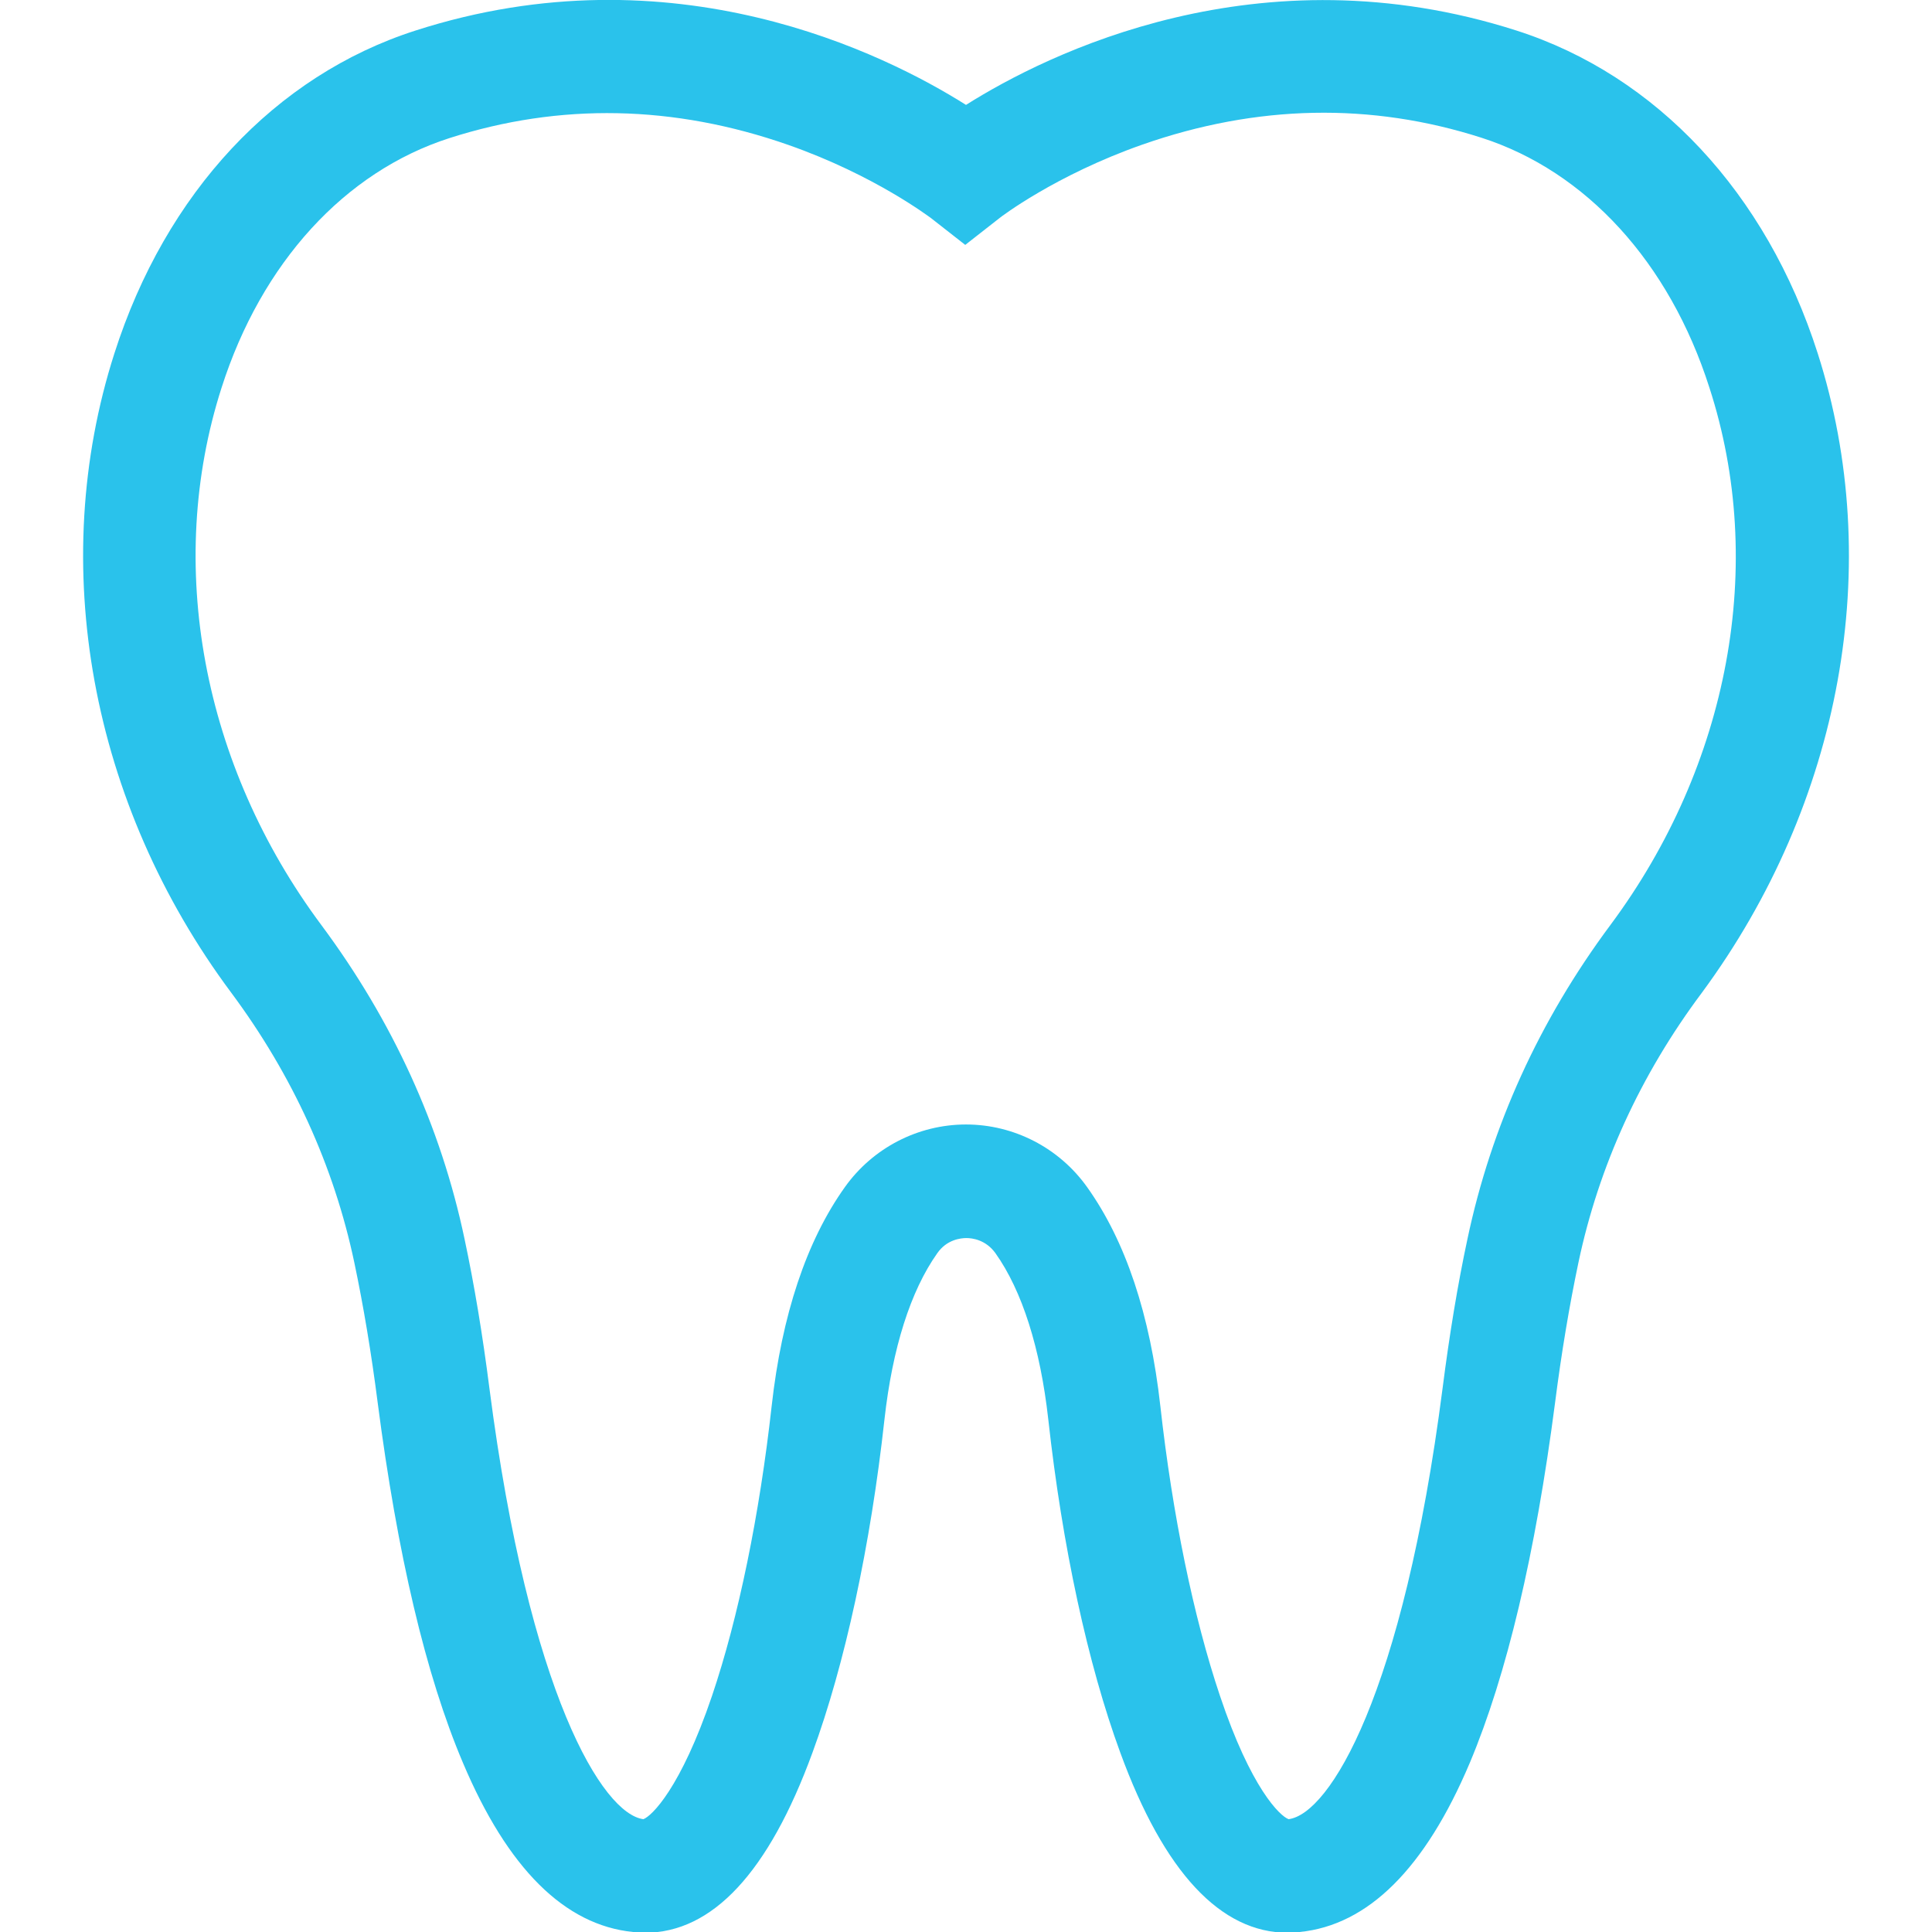 <?xml version="1.0" encoding="utf-8"?>
<!-- Generator: Adobe Illustrator 26.2.1, SVG Export Plug-In . SVG Version: 6.00 Build 0)  -->
<svg version="1.1" id="Layer_1" xmlns="http://www.w3.org/2000/svg" xmlns:xlink="http://www.w3.org/1999/xlink" x="0px" y="0px"
	 viewBox="0 0 512 512" style="enable-background:new 0 0 512 512;" xml:space="preserve">
<style type="text/css">
	.st0{fill:#2AC2EB;}
</style>
<g>
	<g>
		<path class="st0" d="M481.7,93.6C468.1,51.1,439,20,401.9,8.1C333.6-13.8,277.4,14.3,256,27.8c-21.4-13.5-77.6-41.7-145.9-19.7
			C73,20,43.9,51.1,30.3,93.7c-17.9,55.9-6.4,119.2,31,169.4c16.2,21.8,27.2,45.9,32.6,71.5c2.4,11.4,4.5,23.9,6.2,37.2
			c5.2,40,12.7,72.1,22.6,95.4c11.8,27.9,26.9,43,45.1,44.8c1,0.1,2.1,0.2,3.1,0.2c17.9,0,32.8-16,44.4-47.7
			c8.6-23.4,15.4-54.8,19.1-88.4c2.1-18.8,6.9-34,14-44c2.5-3.6,6.2-4,7.7-4c1.5,0,5.1,0.4,7.7,4c7.1,10,11.9,25.2,14,44
			c3.7,33.6,10.5,65,19.1,88.4c11.6,31.7,26.6,47.7,44.4,47.7c1,0,2-0.1,3.1-0.2c18.2-1.8,33.3-16.9,45.1-44.8
			c9.8-23.3,17.4-55.4,22.6-95.4c1.7-13.3,3.8-25.8,6.2-37.2c5.4-25.6,16.4-49.7,32.7-71.5C488.1,212.8,499.6,149.5,481.7,93.6z
			 M426.8,245.1c-18.9,25.4-31.6,53.4-37.9,83.2c-2.6,12.1-4.8,25.5-6.6,39.6c-10.5,81.4-30,112.8-40.8,114.2
			c-2.3-0.8-10-8.2-18.2-32.7c-7-20.8-12.6-48-15.8-76.8c-2.7-24.2-9.2-43.7-19.4-58c-7.4-10.4-19.4-16.6-32.1-16.6
			c-12.7,0-24.7,6.2-32.1,16.6c-10.2,14.3-16.7,33.9-19.4,58c-3.2,28.8-8.8,56.1-15.8,76.8c-8.3,24.5-16,31.9-18.2,32.7
			c-10.7-1.4-30.3-32.8-40.8-114.2c-1.8-14.1-4-27.4-6.6-39.6c-6.3-29.9-19.1-57.8-37.9-83.1c-31.6-42.4-41.5-95.6-26.5-142.4
			c10.6-33.2,32.7-57.3,60.4-66.2c29.3-9.4,59.5-8.8,89.8,1.8c23.1,8.1,37.6,19.3,37.7,19.3l9.2,7.2l9.2-7.2
			c0.1-0.1,14.7-11.3,37.8-19.4c30.3-10.6,60.5-11.2,89.8-1.8h0c27.7,8.9,49.8,33,60.4,66.2C468.2,149.5,458.3,202.7,426.8,245.1z"
			/>
	</g>
</g>
</svg>
